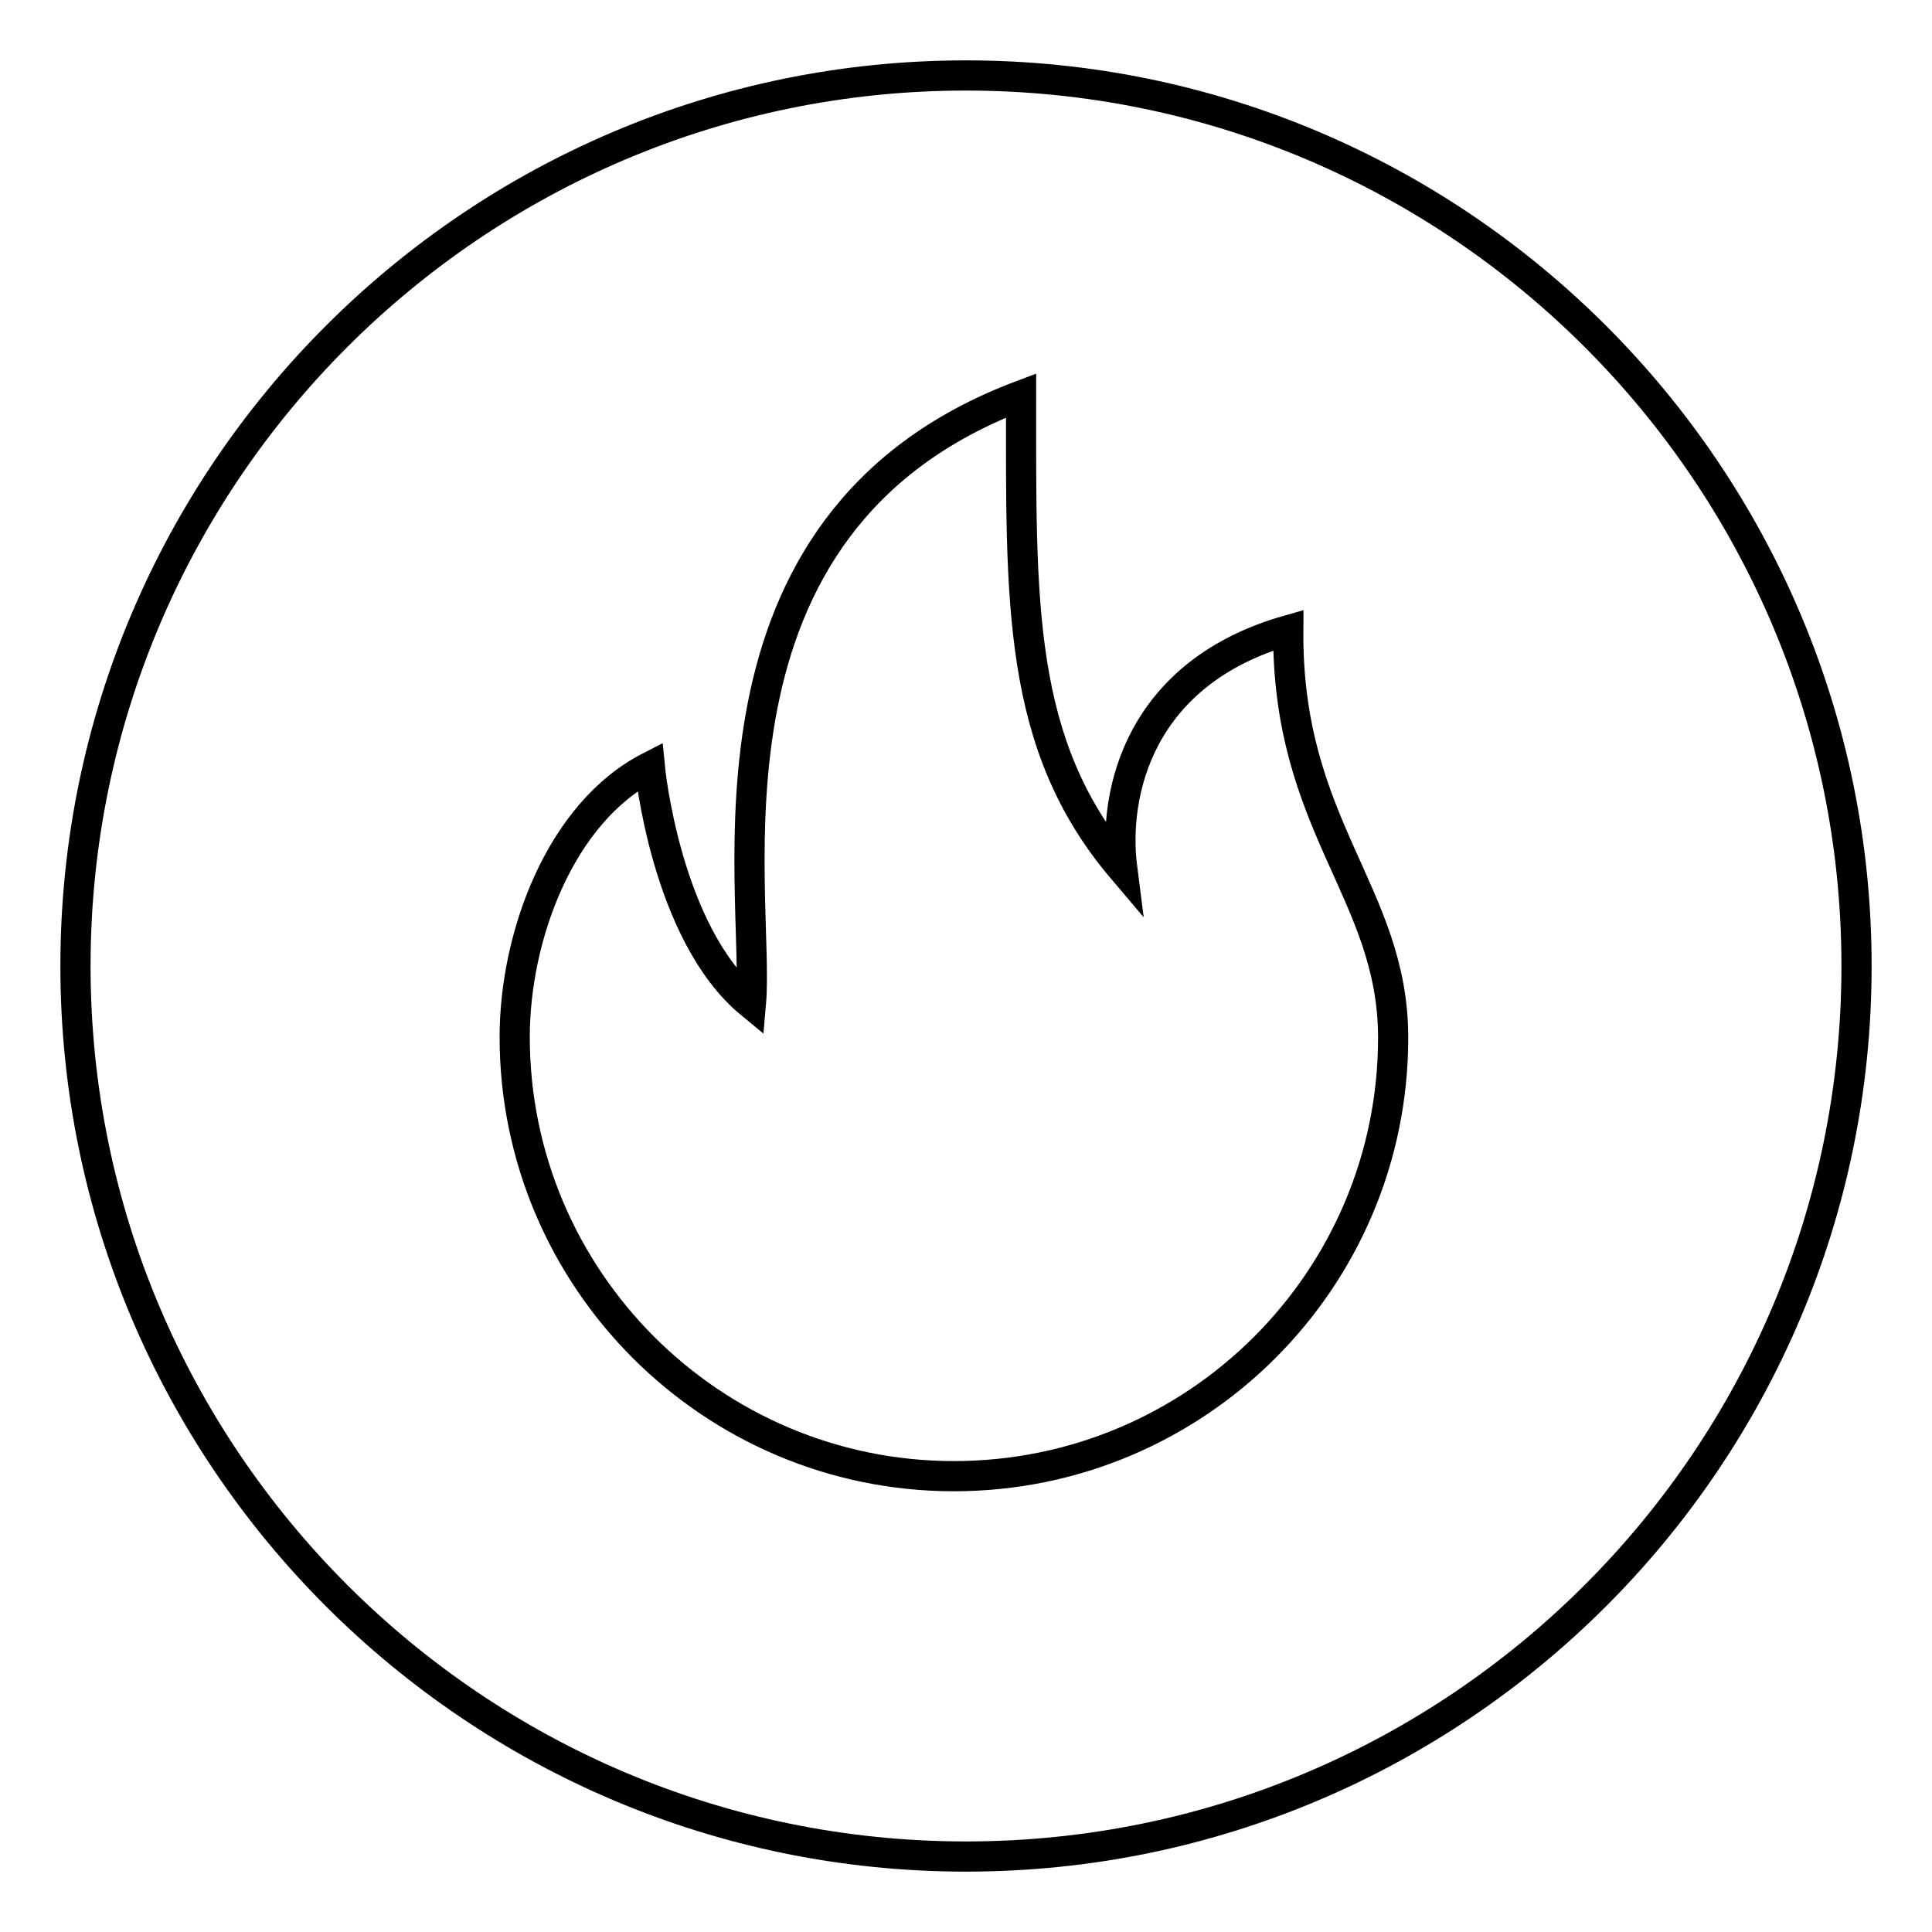 <?xml version="1.0" encoding="utf-8"?>
<!-- Svg Vector Icons : http://www.onlinewebfonts.com/icon -->
<!DOCTYPE svg PUBLIC "-//W3C//DTD SVG 1.1//EN" "http://www.w3.org/Graphics/SVG/1.1/DTD/svg11.dtd">
<svg version="1.1" xmlns="http://www.w3.org/2000/svg" xmlns:xlink="http://www.w3.org/1999/xlink" x="0px" y="0px" viewBox="0 0 256 256" enable-background="new 0 0 256 256" xml:space="preserve">
<g><g><path stroke-width="4" fill-opacity="0" stroke="#000000"  d="M128,10C62.9,10,10,62.9,10,128c0,65.1,52.9,118,118,118c65.1,0,118-52.9,118-118C246,62.9,193.1,10,128,10z M126.4,195.6c-32.1,0-58.2-26.1-58.2-58.2c0-13.3,6-29.7,17.9-35.8c0,0,2.1,22.1,13.4,31.4c1.3-14.8-9.1-63.7,35.8-80.6c0,27.3-0.6,46.2,13.4,62.7c-1.3-10.1,2.3-26,22-31.6c-0.2,26,13.9,34.8,13.9,54C184.6,169.6,158.5,195.6,126.4,195.6z"/></g></g>
</svg>